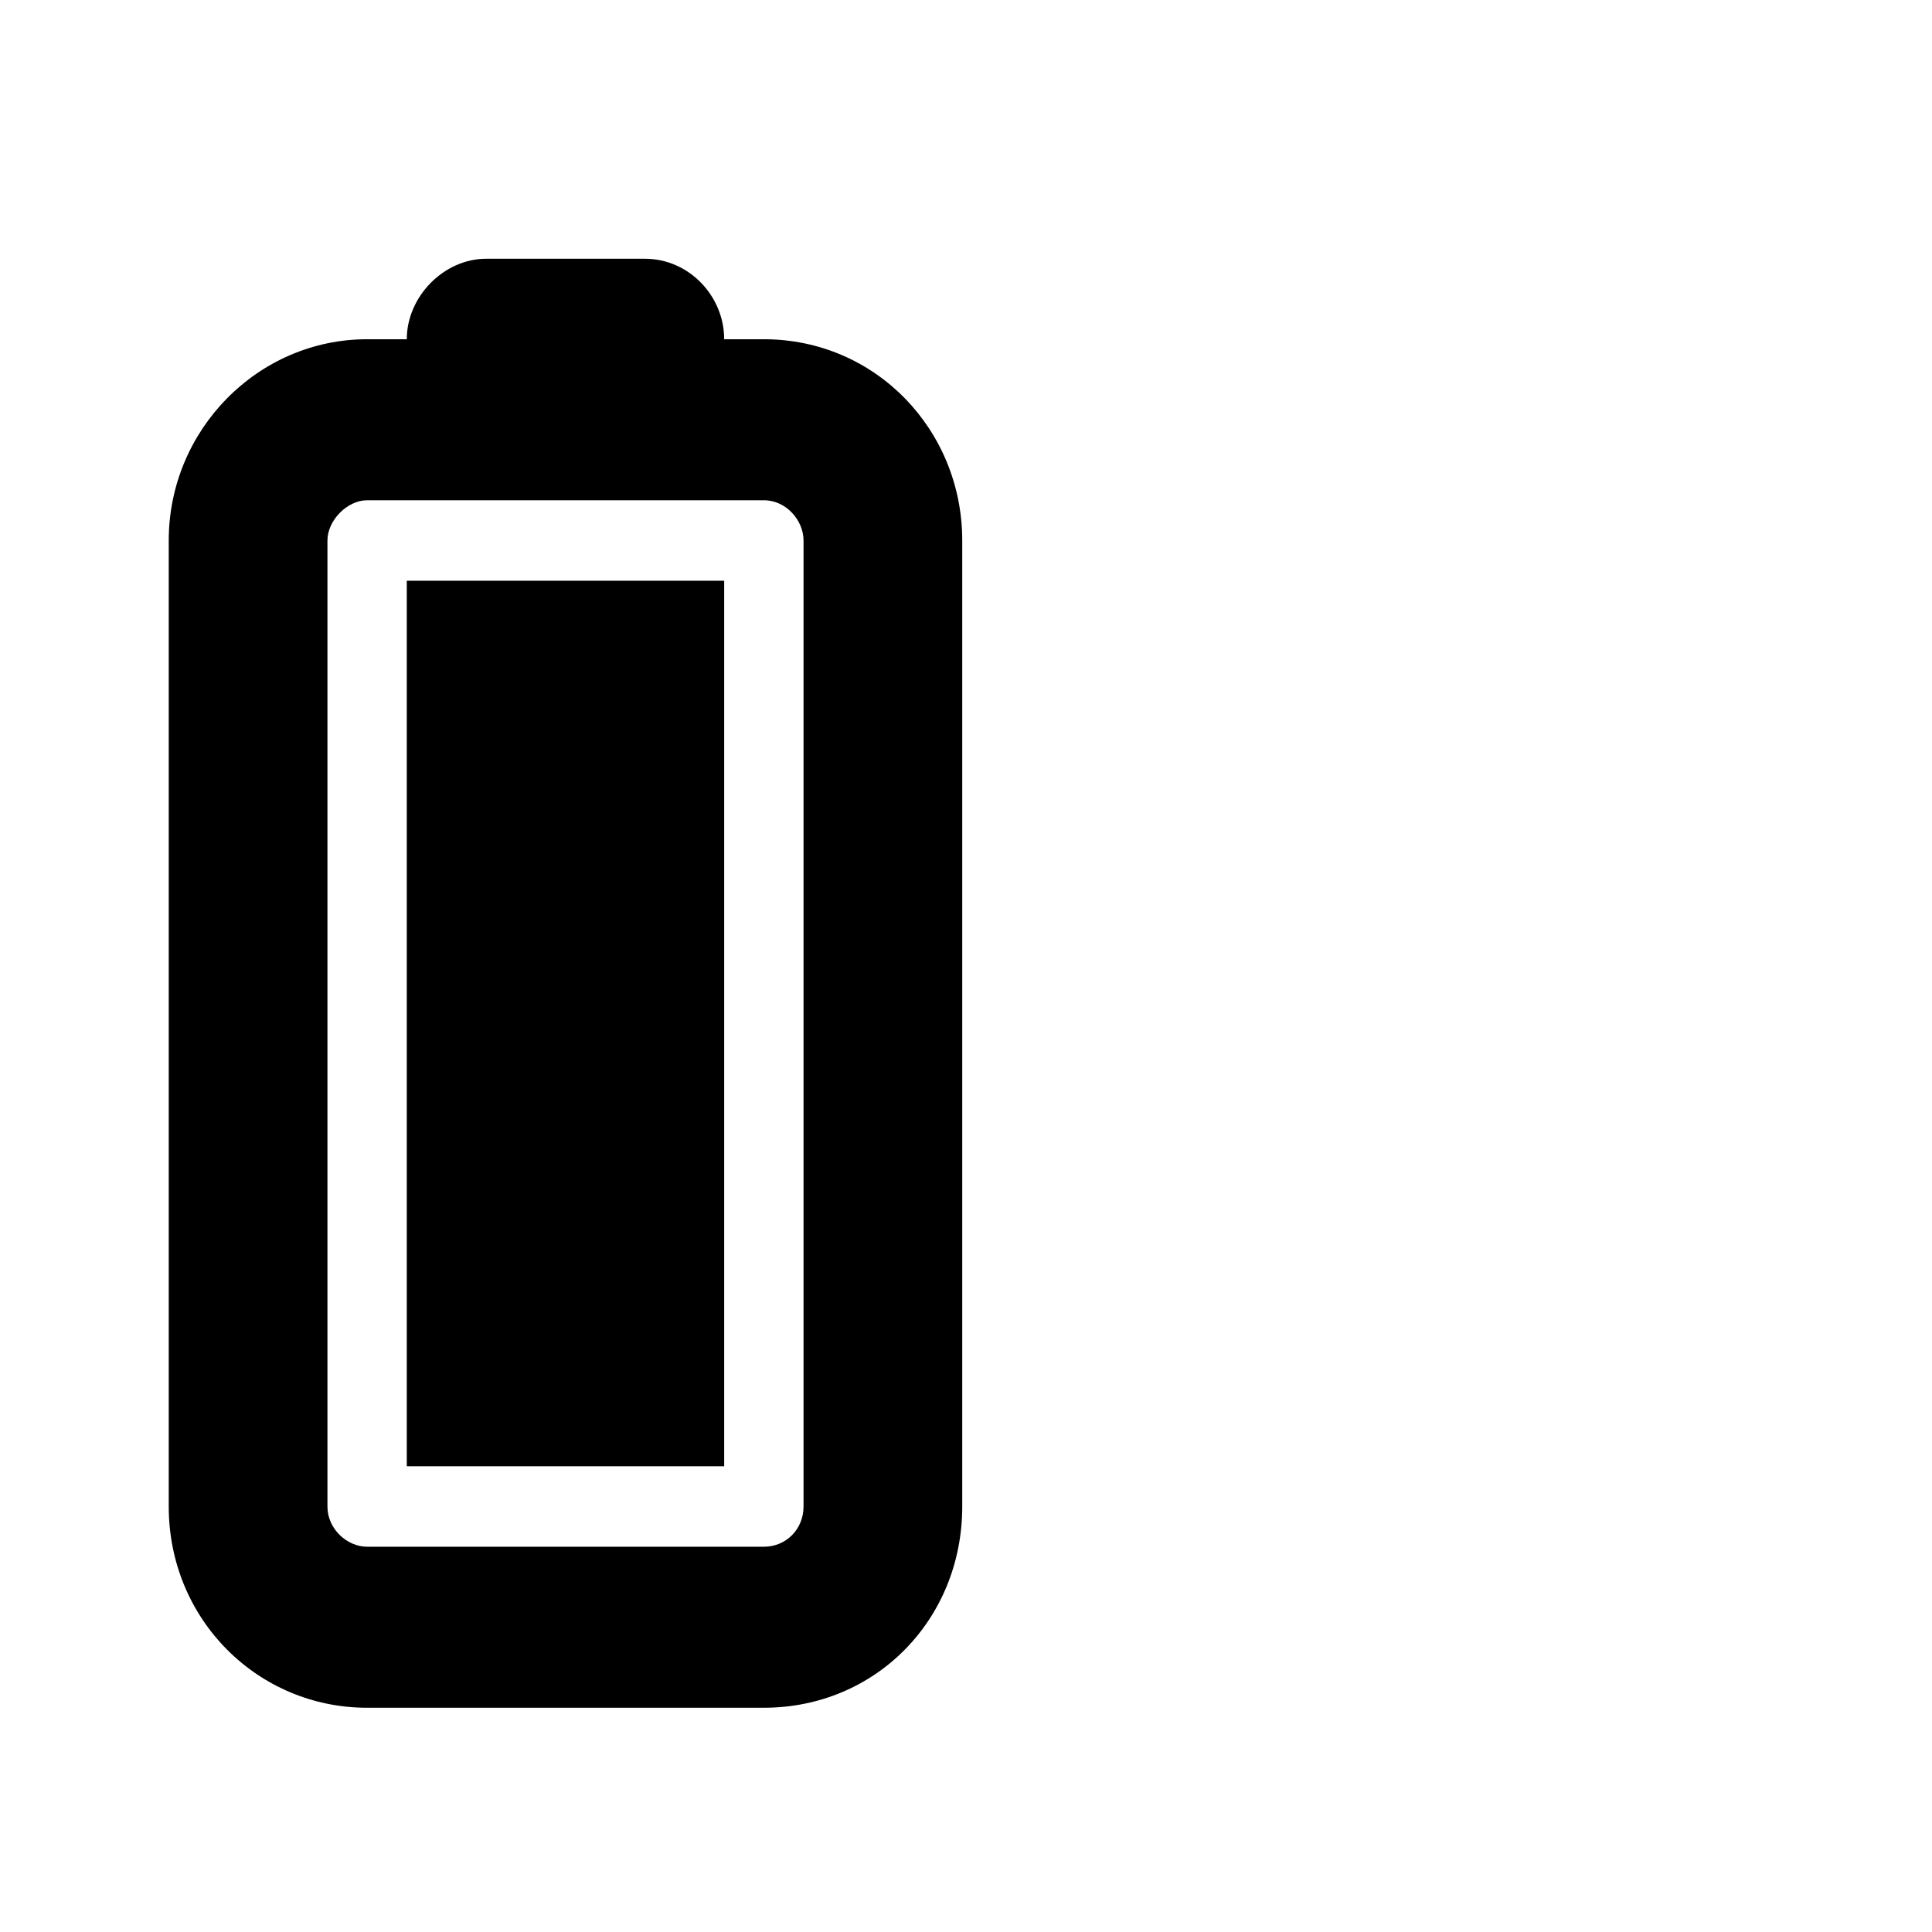 <svg xmlns="http://www.w3.org/2000/svg" fill="none" viewBox="0 0 56 56" height="56" width="56">
<path fill="black" d="M9.491 15.667L9.491 43.667C9.491 44.323 10.066 44.833 10.641 44.833L22.141 44.833C22.788 44.833 23.291 44.323 23.291 43.667L23.291 15.667C23.291 15.083 22.788 14.5 22.141 14.5L10.641 14.5C10.066 14.5 9.491 15.083 9.491 15.667ZM4.891 43.667L4.891 15.667C4.891 12.458 7.478 9.833 10.641 9.833L11.791 9.833C11.791 8.594 12.869 7.5 14.091 7.5L18.691 7.5C19.984 7.5 20.991 8.594 20.991 9.833L22.141 9.833C25.375 9.833 27.891 12.458 27.891 15.667L27.891 43.667C27.891 46.948 25.375 49.5 22.141 49.5L10.641 49.5C7.478 49.5 4.891 46.948 4.891 43.667ZM11.791 16.833L20.991 16.833L20.991 42.5L11.791 42.5L11.791 16.833Z"></path>
</svg>

